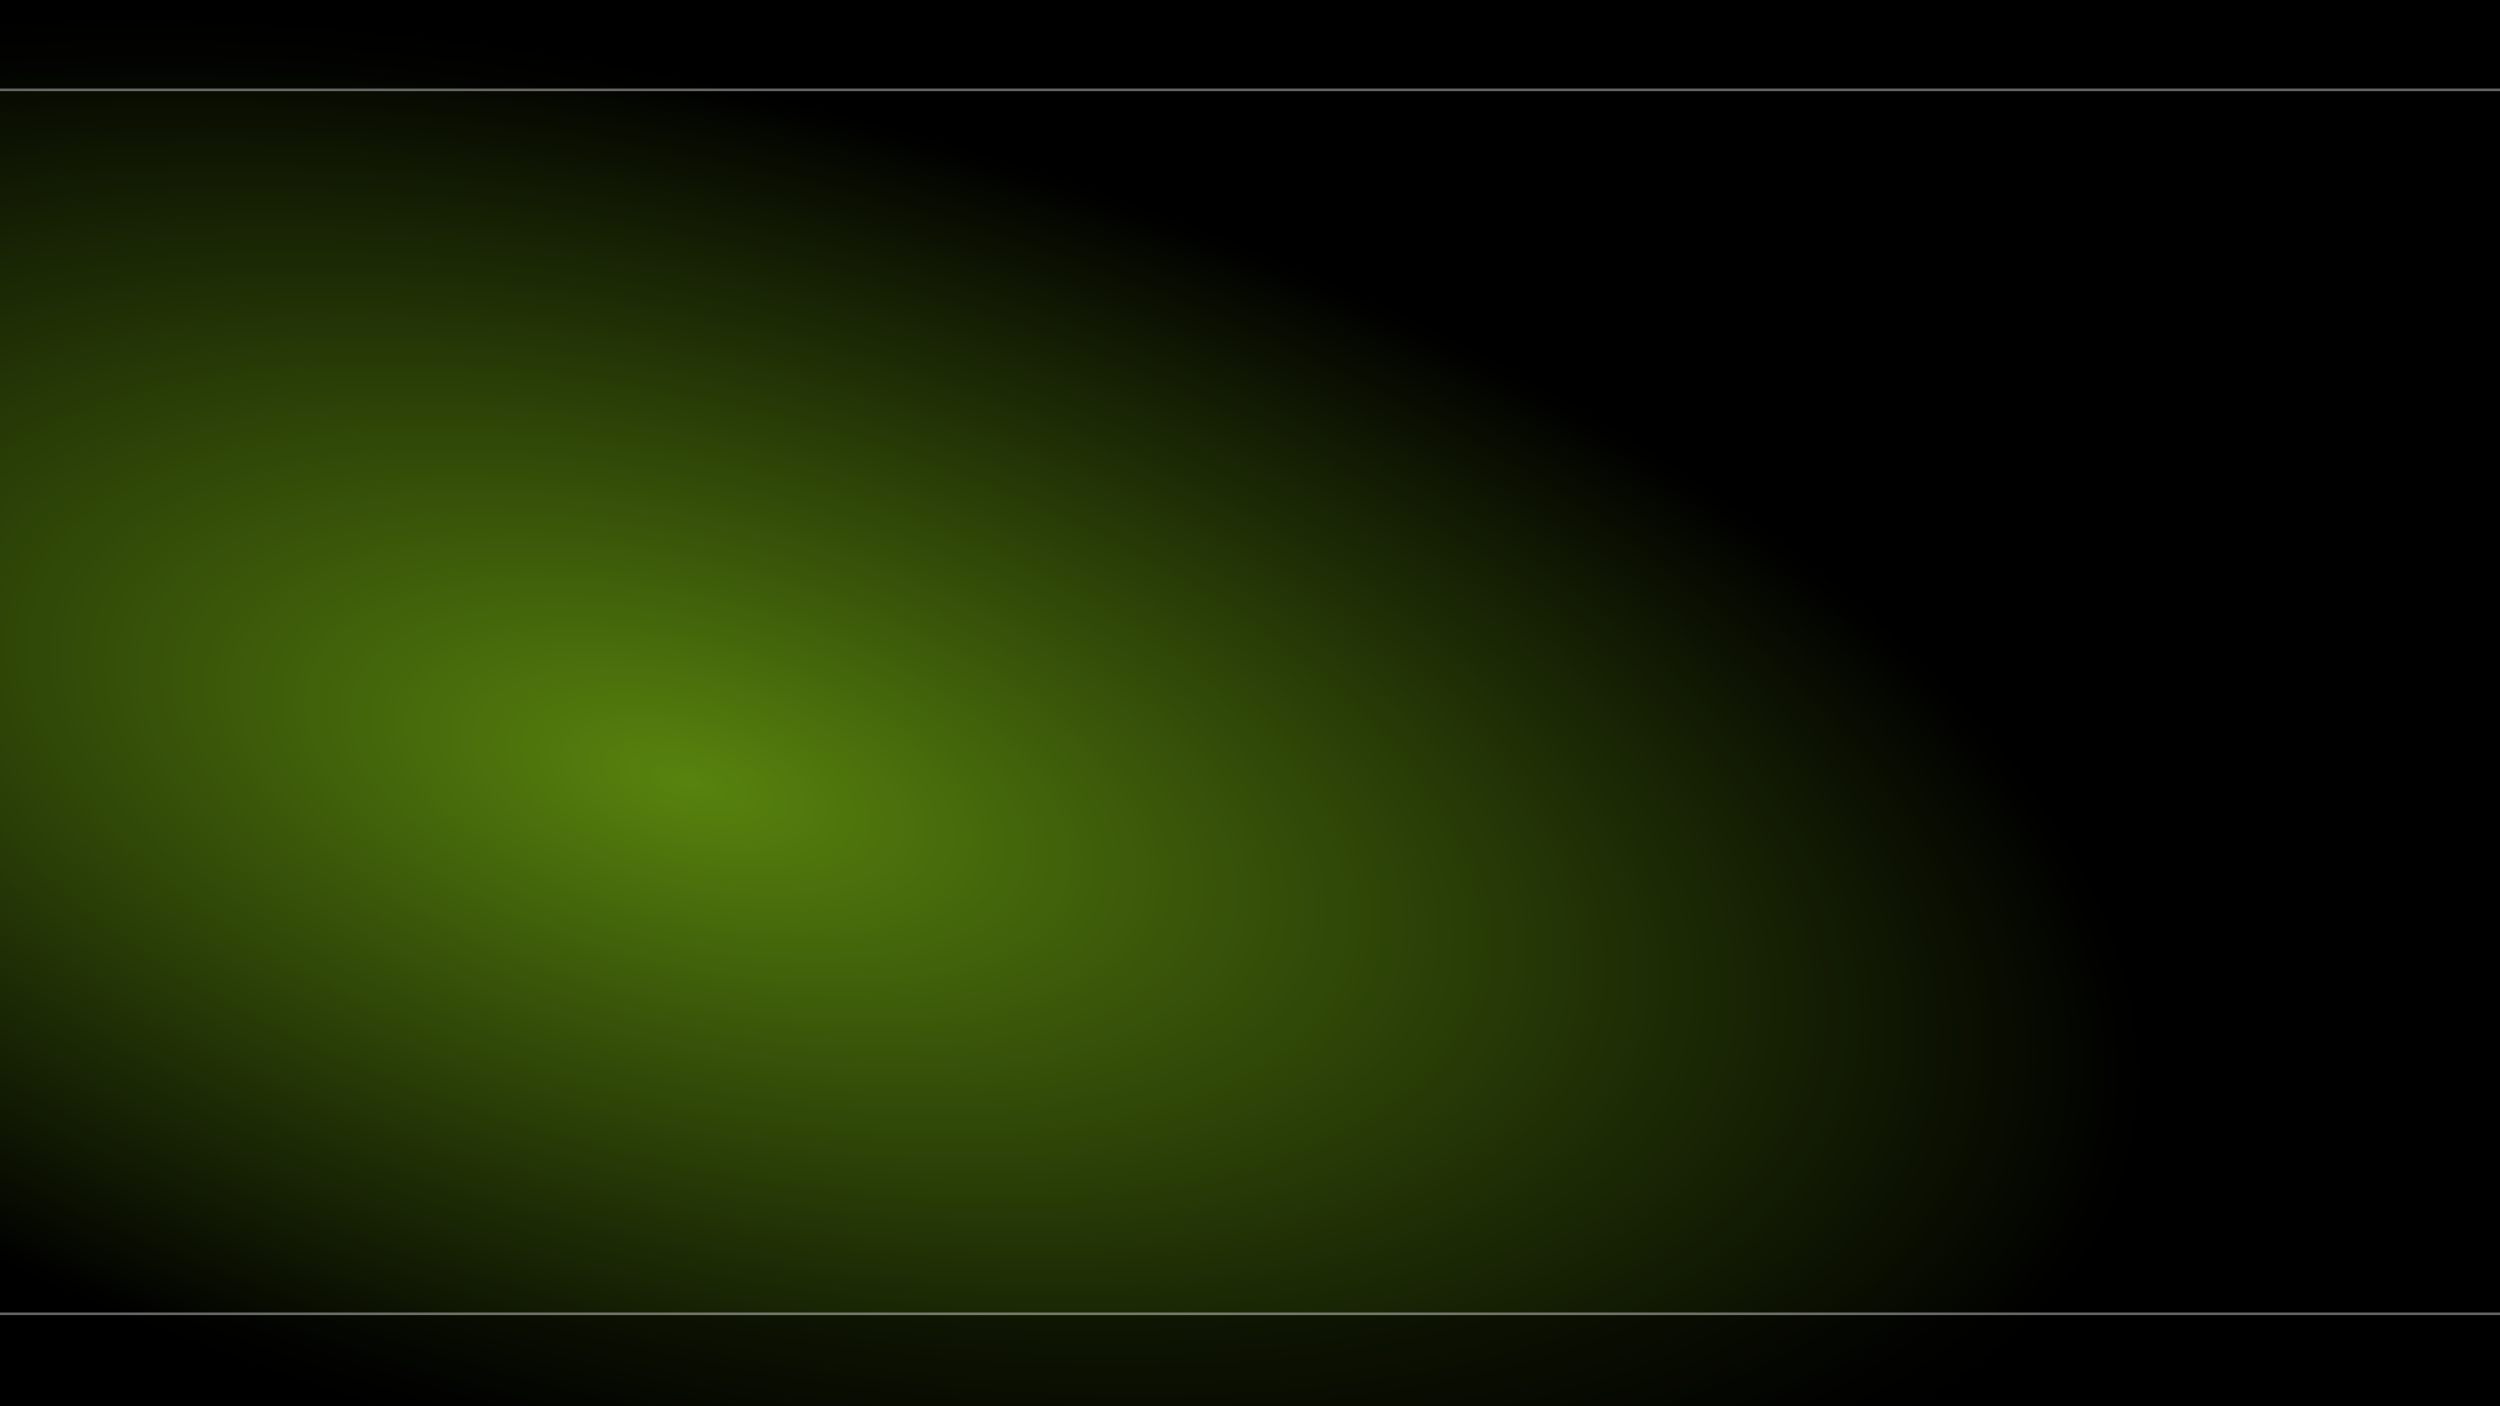 <?xml version="1.0" encoding="UTF-8" standalone="no"?>
<!-- Created with Inkscape (http://www.inkscape.org/) -->

<svg
   xmlns:dc="http://purl.org/dc/elements/1.1/"
   xmlns:cc="http://creativecommons.org/ns#"
   xmlns:rdf="http://www.w3.org/1999/02/22-rdf-syntax-ns#"
   xmlns:svg="http://www.w3.org/2000/svg"
   xmlns="http://www.w3.org/2000/svg"
   xmlns:xlink="http://www.w3.org/1999/xlink"
   xmlns:sodipodi="http://sodipodi.sourceforge.net/DTD/sodipodi-0.dtd"
   xmlns:inkscape="http://www.inkscape.org/namespaces/inkscape"
   width="1920"
   height="1080"
   viewBox="0 0 1920 1080"
   id="svg2"
   version="1.1"
   inkscape:version="0.91 r13725"
   sodipodi:docname="background_menu.svg">
  <defs
     id="defs4">
    <linearGradient
       inkscape:collect="always"
       id="linearGradient4162">
      <stop
         style="stop-color:#659710;stop-opacity:0.867"
         offset="0"
         id="stop4164" />
      <stop
         style="stop-color:#659710;stop-opacity:0"
         offset="1"
         id="stop4166" />
    </linearGradient>
    <radialGradient
       inkscape:collect="always"
       xlink:href="#linearGradient4162"
       id="radialGradient4156"
       cx="528.571"
       cy="646.667"
       fx="528.571"
       fy="646.667"
       r="960"
       gradientTransform="matrix(1.156,0.301,-0.138,0.531,6.564,97.827)"
       gradientUnits="userSpaceOnUse" />
  </defs>
  <sodipodi:namedview
     id="base"
     pagecolor="#ffffff"
     bordercolor="#666666"
     borderopacity="1.0"
     inkscape:pageopacity="0.0"
     inkscape:pageshadow="2"
     inkscape:zoom="0.7"
     inkscape:cx="522.20352"
     inkscape:cy="458.35206"
     inkscape:document-units="px"
     inkscape:current-layer="layer5"
     showgrid="false"
     units="px"
     inkscape:window-width="1920"
     inkscape:window-height="1017"
     inkscape:window-x="-8"
     inkscape:window-y="-8"
     inkscape:window-maximized="1" />
  <g
     inkscape:groupmode="layer"
     id="layer2"
     inkscape:label="Schwarz"
     style="display:inline">
    <rect
       style="opacity:1;fill:#000000;fill-opacity:1;stroke:none;stroke-width:0;stroke-linecap:round;stroke-linejoin:miter;stroke-miterlimit:4;stroke-dasharray:none;stroke-opacity:1"
       id="rect4158"
       width="1920"
       height="1080"
       x="0"
       y="3.0517578e-005" />
  </g>
  <g
     inkscape:groupmode="layer"
     id="layer5"
     inkscape:label="Blau Effekt"
     style="display:inline">
    <rect
       style="opacity:1;fill:url(#radialGradient4156);fill-opacity:1;stroke:none;stroke-width:0;stroke-linecap:round;stroke-linejoin:miter;stroke-miterlimit:4;stroke-dasharray:none;stroke-opacity:1"
       id="rect4148"
       width="1920"
       height="1080"
       x="0"
       y="3.0517578e-005" />
  </g>
  <g
     inkscape:groupmode="layer"
     id="layer3"
     inkscape:label="Bars"
     style="display:inline">
    <rect
       style="opacity:1;fill:#000000;fill-opacity:0.439;stroke:none;stroke-width:2;stroke-linecap:round;stroke-linejoin:miter;stroke-miterlimit:4;stroke-dasharray:none;stroke-opacity:1"
       id="rect4174"
       width="1920"
       height="70"
       x="0"
       y="0" />
    <rect
       style="opacity:1;fill:#e6e6e6;fill-opacity:0.439;stroke:none;stroke-width:2;stroke-linecap:round;stroke-linejoin:miter;stroke-miterlimit:4;stroke-dasharray:none;stroke-opacity:1"
       id="rect4176"
       width="1920"
       height="2"
       x="0"
       y="68" />
    <rect
       style="opacity:1;fill:#000000;fill-opacity:0.439;stroke:none;stroke-width:2;stroke-linecap:round;stroke-linejoin:miter;stroke-miterlimit:4;stroke-dasharray:none;stroke-opacity:1"
       id="rect4174-4"
       width="1920"
       height="70"
       x="0"
       y="1010" />
    <rect
       style="opacity:1;fill:#e6e6e6;fill-opacity:0.439;stroke:none;stroke-width:2;stroke-linecap:round;stroke-linejoin:miter;stroke-miterlimit:4;stroke-dasharray:none;stroke-opacity:1"
       id="rect4176-8"
       width="1920"
       height="2"
       x="0"
       y="1008" />
  </g>
</svg>
